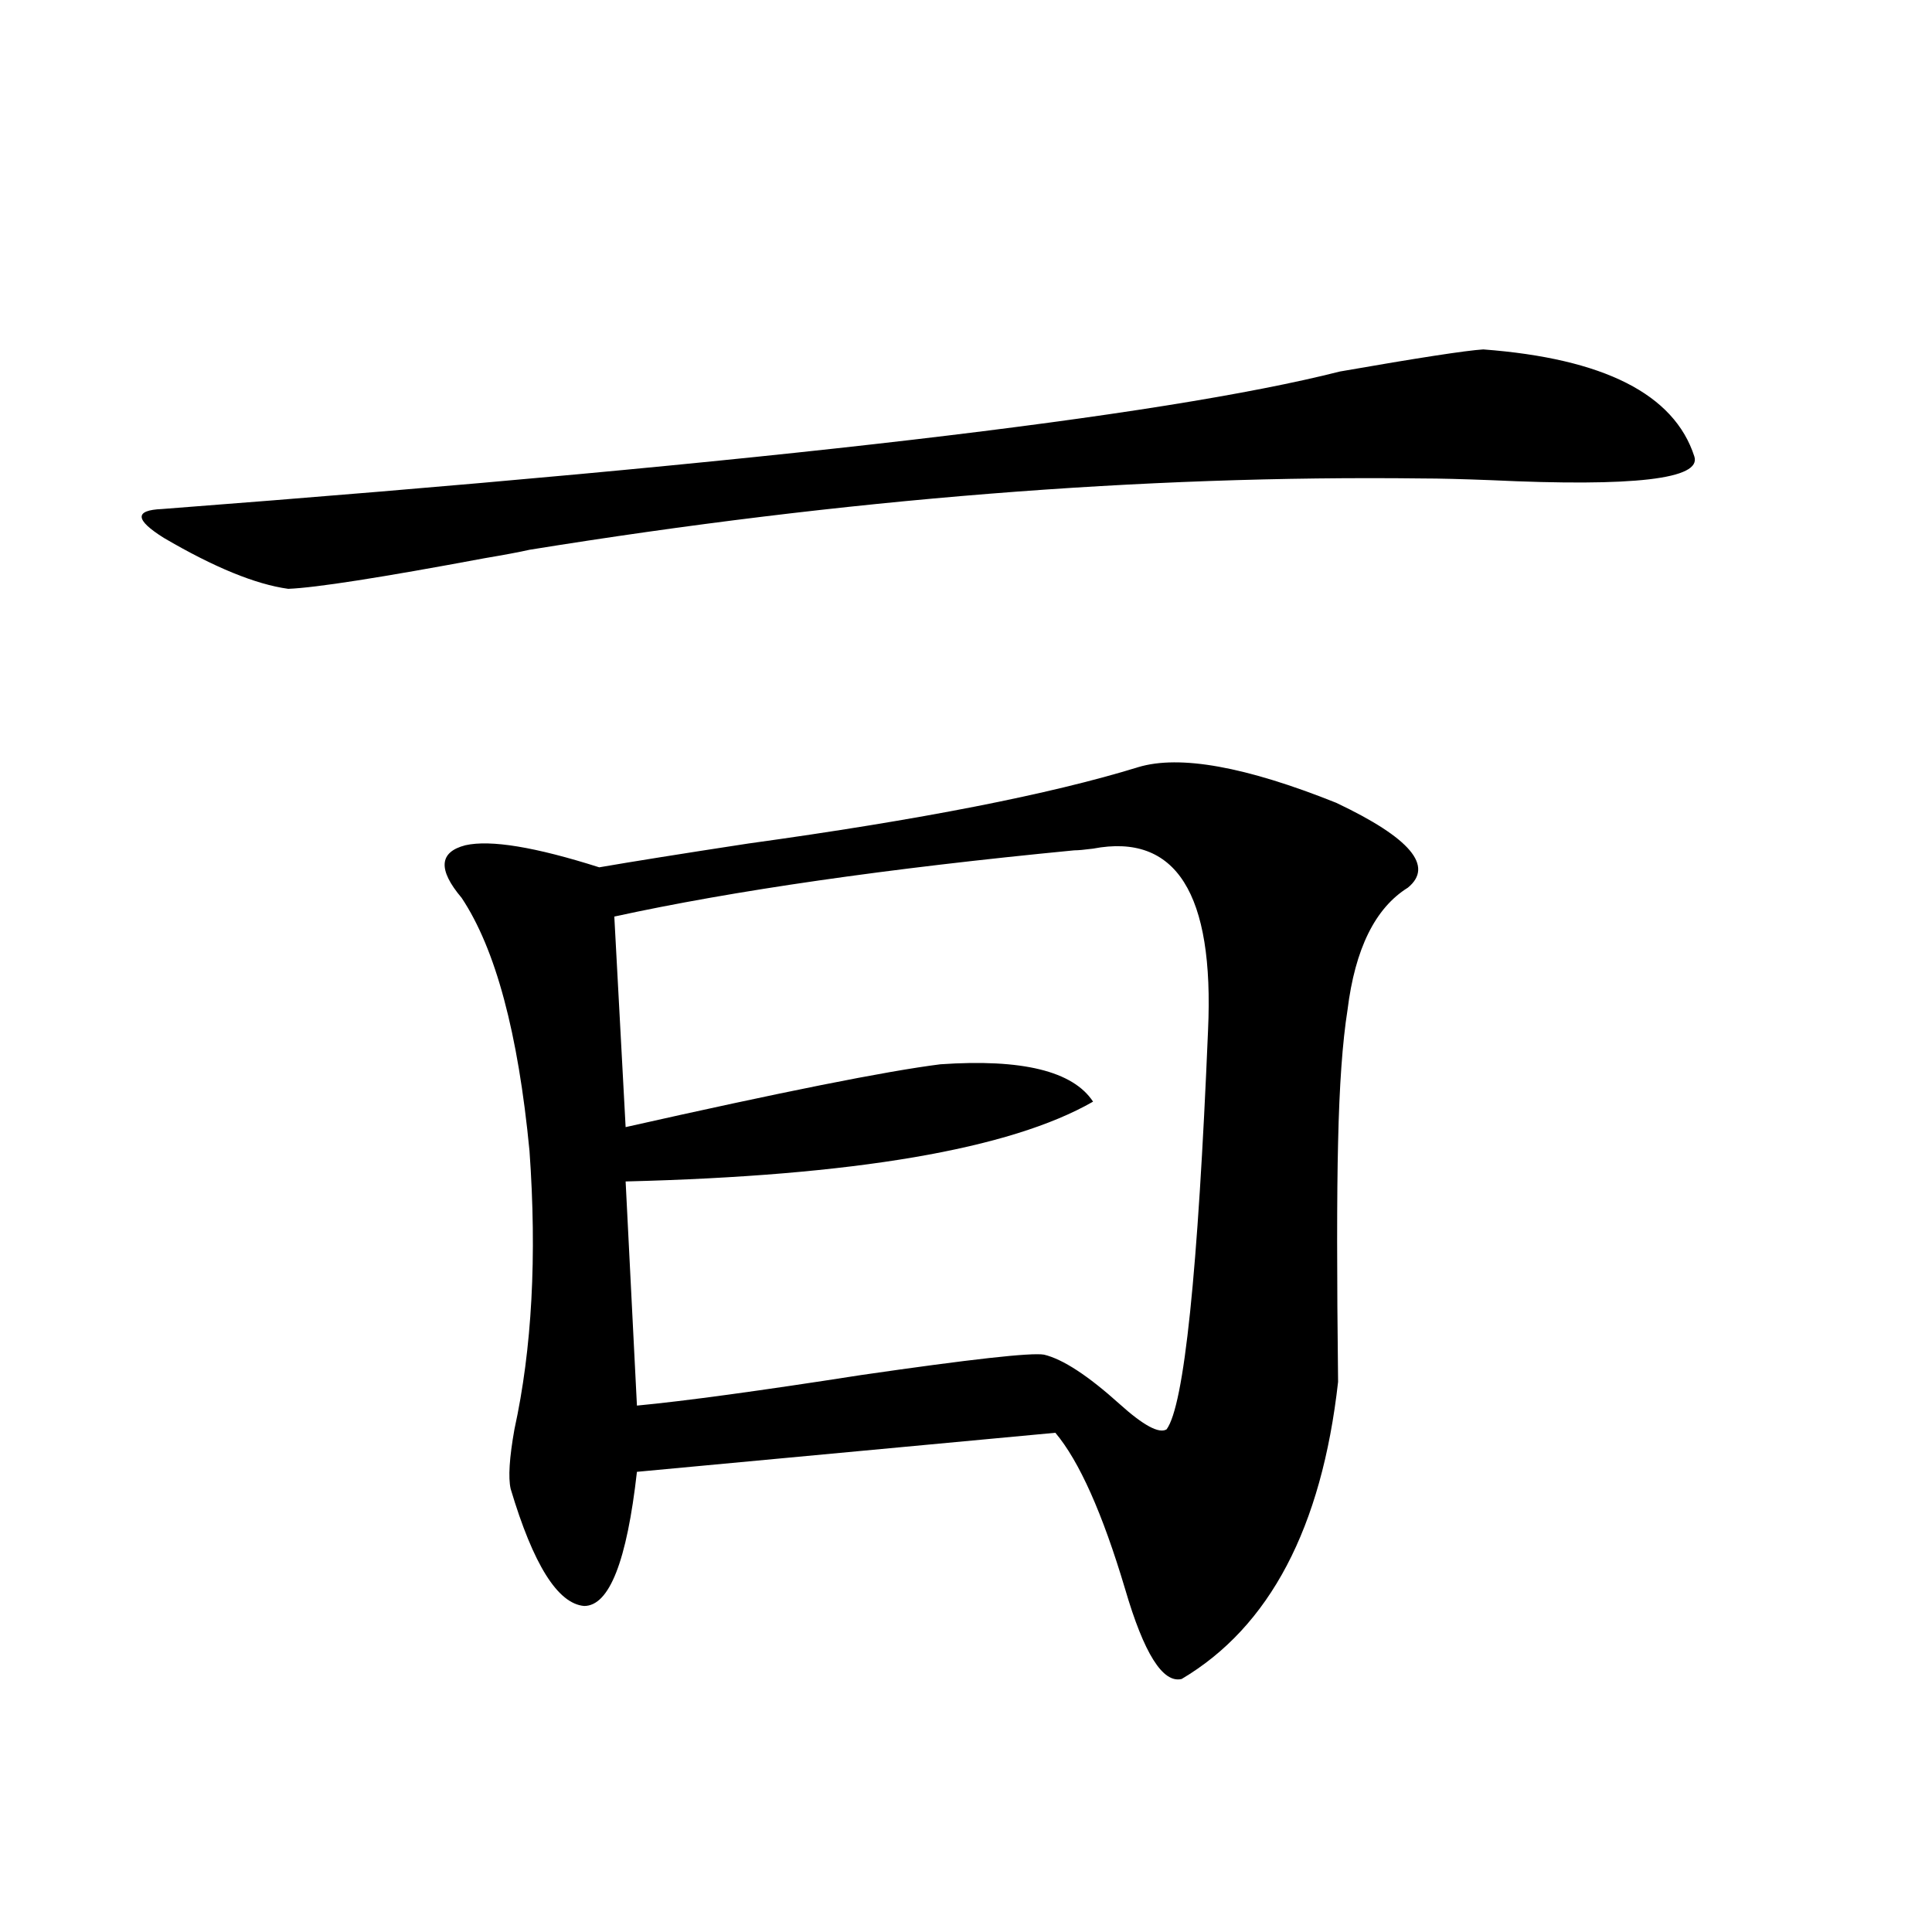 <?xml version="1.0" encoding="utf-8"?>
<!-- Generator: Adobe Illustrator 16.0.0, SVG Export Plug-In . SVG Version: 6.00 Build 0)  -->
<!DOCTYPE svg PUBLIC "-//W3C//DTD SVG 1.1//EN" "http://www.w3.org/Graphics/SVG/1.1/DTD/svg11.dtd">
<svg version="1.1" id="图层_1" xmlns="http://www.w3.org/2000/svg" xmlns:xlink="http://www.w3.org/1999/xlink" x="0px" y="0px"
	 width="1000px" height="1000px" viewBox="0 0 1000 1000" enable-background="new 0 0 1000 1000" xml:space="preserve">
<path d="M767.713,180.856c62.438,4.697,98.854,23.154,109.266,55.371c3.902,11.728-31.219,15.82-105.363,12.305
	c-14.969-0.577-26.676-0.879-35.121-0.879c-145.042-1.758-299.185,10.547-462.428,36.914c-5.213,1.181-13.018,2.637-23.414,4.395
	c-53.337,9.97-87.162,15.244-101.461,15.82c-16.92-2.334-38.383-11.124-64.389-26.367c-14.969-9.366-15.289-14.351-0.976-14.941
	c314.139-24.019,517.381-47.749,609.741-71.191C733.888,185.25,758.598,181.446,767.713,180.856z M238.945,464.742
	c-12.362-14.639-11.707-23.73,1.951-27.246c13.003-2.925,36.097,0.879,69.267,11.426c16.905-2.925,42.591-7.031,77.071-12.305
	c89.099-12.305,156.414-25.488,201.946-39.551c21.463-6.441,55.608-0.288,102.437,18.457c38.368,18.169,50.73,32.822,37.072,43.945
	c-16.92,10.547-27.316,31.641-31.219,63.281c-2.606,16.411-4.237,39.262-4.878,68.555c-0.655,26.958-0.655,68.266,0,123.926
	c-8.46,75.586-35.456,126.851-80.974,153.809c-9.756,2.334-19.512-13.184-29.268-46.582c-11.707-39.249-23.749-66.206-36.097-80.859
	l-216.58,20.215c-5.213,46.294-14.313,69.434-27.316,69.434c-13.658-1.167-26.341-21.382-38.048-60.645
	c-1.311-5.85-0.655-16.109,1.951-30.762c9.101-41.597,11.707-89.648,7.805-144.141C268.213,534.767,256.506,491.11,238.945,464.742z
	 M556.011,440.133c-96.918,9.38-176.261,20.805-238.043,34.277l5.854,108.984c80.639-18.155,134.951-29.004,162.923-32.52
	c42.271-2.925,68.611,3.516,79.022,19.336c-42.926,24.609-123.579,38.384-241.945,41.309l5.854,116.016
	c24.71-2.334,63.413-7.608,116.095-15.82c56.584-8.198,88.123-11.714,94.632-10.547c9.756,2.348,22.759,10.849,39.023,25.488
	c12.348,11.137,20.487,15.532,24.39,13.184c9.101-12.305,16.25-81.148,21.463-206.543c3.247-70.889-16.585-102.241-59.511-94.043
	C561.209,439.845,557.962,440.133,556.011,440.133z"/>
</svg>
